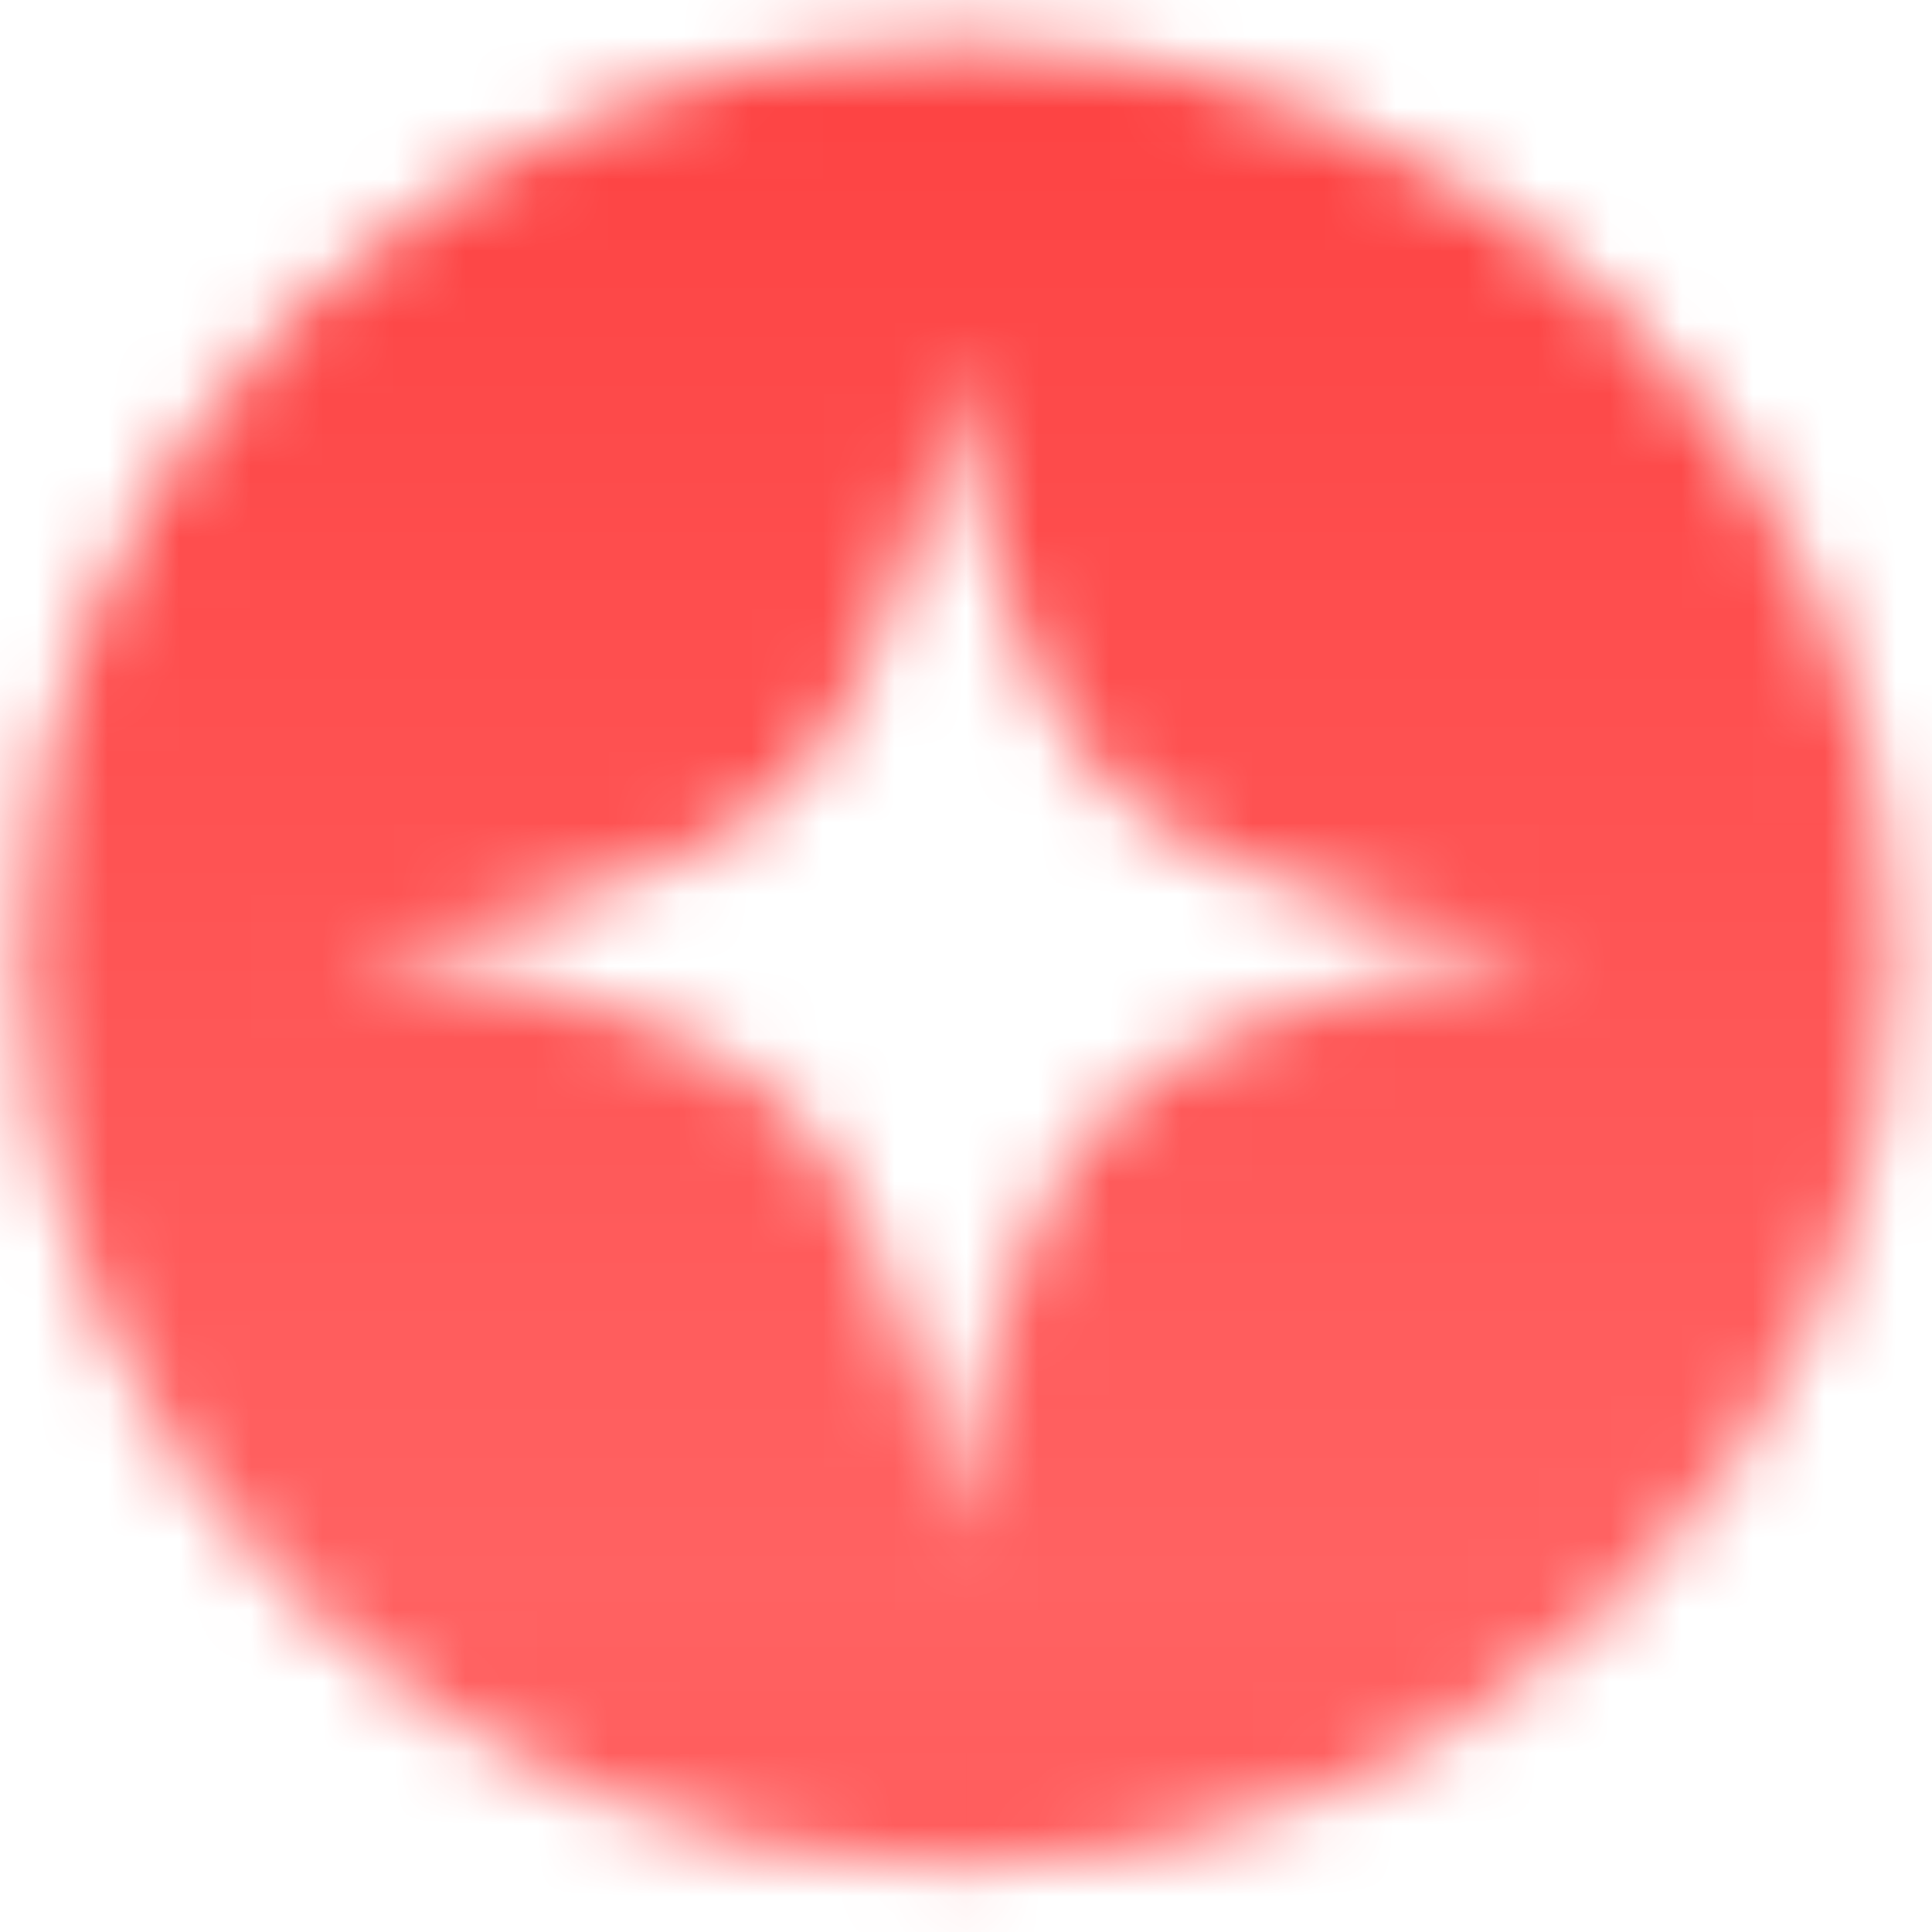 <?xml version="1.0" encoding="UTF-8"?> <svg xmlns="http://www.w3.org/2000/svg" width="27" height="27" viewBox="0 0 27 27" fill="none"> <mask id="mask0_158_545" style="mask-type:alpha" maskUnits="userSpaceOnUse" x="0" y="0" width="27" height="27"> <path fill-rule="evenodd" clip-rule="evenodd" d="M13.387 26.099C20.608 26.099 26.462 20.392 26.462 13.352C26.462 6.312 20.608 0.605 13.387 0.605C6.166 0.605 0.312 6.312 0.312 13.352C0.312 20.392 6.166 26.099 13.387 26.099ZM15.557 11.017C13.74 9.246 13.274 5.001 13.274 5.001C13.274 5.001 12.808 9.246 10.991 11.017C9.174 12.788 4.82 13.243 4.82 13.243C4.82 13.243 9.174 13.697 10.991 15.469C12.808 17.24 13.274 21.484 13.274 21.484C13.274 21.484 13.74 17.24 15.557 15.469C17.374 13.697 21.727 13.243 21.727 13.243C21.727 13.243 17.374 12.788 15.557 11.017Z" fill="white"></path> </mask> <g mask="url(#mask0_158_545)"> <rect x="-89.453" y="-7.895" width="196.317" height="74.936" rx="11.938" fill="url(#paint0_linear_158_545)"></rect> </g> <defs> <linearGradient id="paint0_linear_158_545" x1="8.706" y1="-7.895" x2="8.706" y2="67.042" gradientUnits="userSpaceOnUse"> <stop stop-color="#FC3636"></stop> <stop offset="0.4" stop-color="#FF6262"></stop> <stop offset="0.765" stop-color="#FF3636"></stop> </linearGradient> </defs> </svg> 